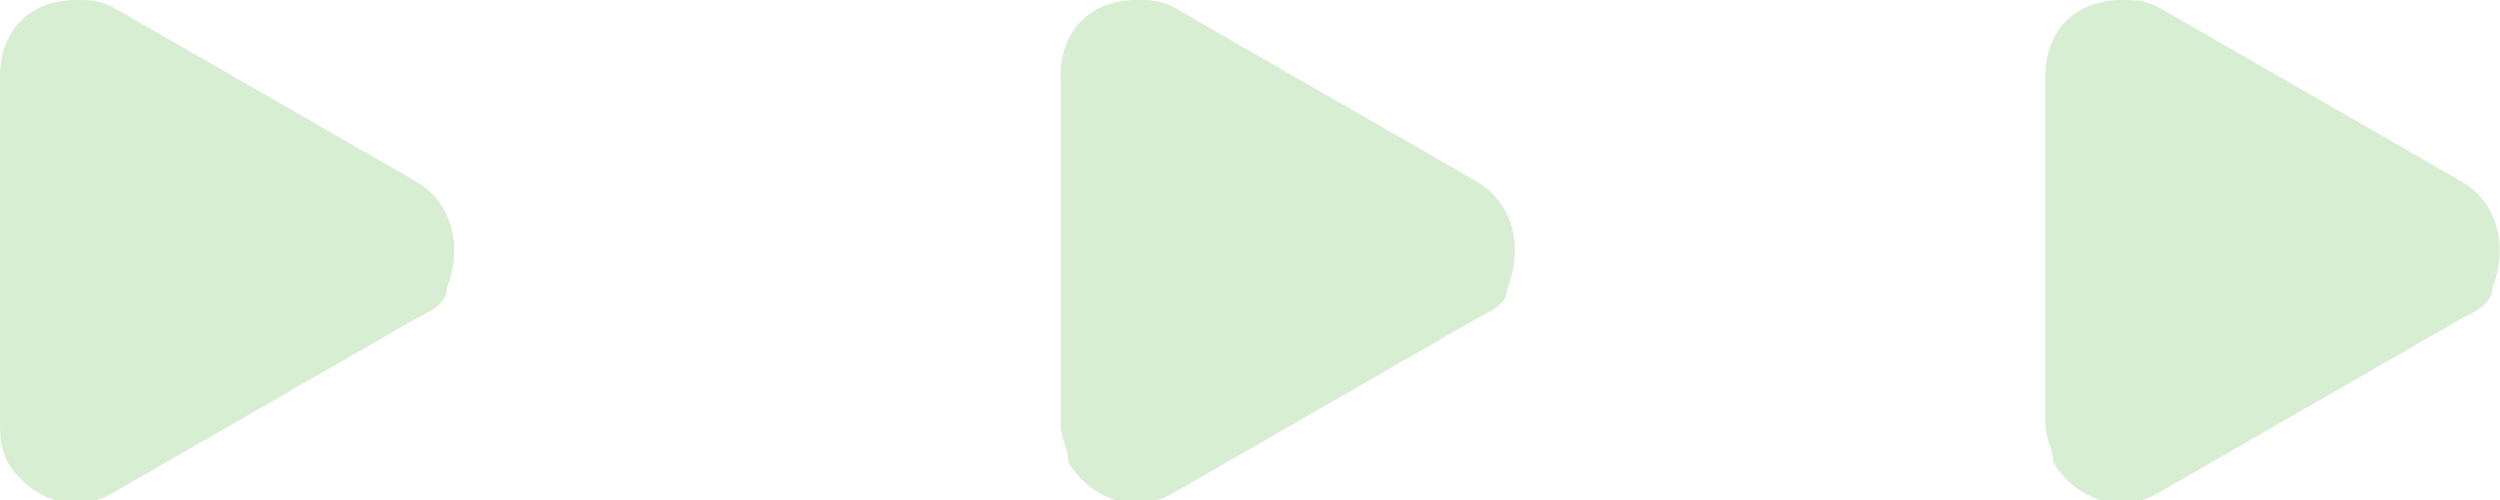 <svg id="ej5zn8PhXMO1" xmlns="http://www.w3.org/2000/svg" xmlns:xlink="http://www.w3.org/1999/xlink" viewBox="0 0 33 6.6" shape-rendering="geometricPrecision" text-rendering="geometricPrecision" project-id="680cc796bb7b4a3db18f58f3e21fdee7" export-id="ee763ea2f01c4f9eac114effbf4aee20" cached="false">
<style><![CDATA[
#ej5zn8PhXMO2 {animation: ej5zn8PhXMO2_c_o 1333.333ms linear infinite normal forwards}@keyframes ej5zn8PhXMO2_c_o { 0% {opacity: 0.2} 50% {opacity: 0.2} 75% {opacity: 1} 100% {opacity: 0.2}} #ej5zn8PhXMO3 {animation: ej5zn8PhXMO3_c_o 1333.333ms linear infinite normal forwards}@keyframes ej5zn8PhXMO3_c_o { 0% {opacity: 0.2} 25% {opacity: 0.2} 50% {opacity: 1} 75% {opacity: 0.2} 100% {opacity: 0.2}} #ej5zn8PhXMO4 {animation: ej5zn8PhXMO4_c_o 1333.333ms linear infinite normal forwards}@keyframes ej5zn8PhXMO4_c_o { 0% {opacity: 0.2} 25% {opacity: 1} 50% {opacity: 0.2} 100% {opacity: 0.2}}
]]></style>
<path id="ej5zn8PhXMO2" d="M32.5,2.4c.5.3.6.9.4,1.4c0,.2-.2.3-.4.4l-4,2.3c-.5.3-1.1.1-1.4-.4c0-.2-.1-.3-.1-.5L27,1c0-.6.4-1,1-1c.2,0,.3,0,.5.1l4,2.3Z" opacity="0.2" fill="#3aae24" stroke-width="0"/><path id="ej5zn8PhXMO3" d="M19.5,2.4c.5.3.6.9.4,1.4c0,.2-.2.3-.4.4l-4,2.3c-.5.3-1.1.1-1.4-.4c0-.2-.1-.3-.1-.5L14,1c0-.6.4-1,1-1c.2,0,.3,0,.5.1l4,2.3Z" opacity="0.2" fill="#3aae24" stroke-width="0"/><path id="ej5zn8PhXMO4" d="M5.5,2.4c.5.3.6.9.4,1.4c0,.2-.2.3-.4.4l-4,2.3c-.5.3-1.1.1-1.4-.4C0,5.9,0,5.7,0,5.6L0,1c0-.6.4-1,1-1c.2,0,.3,0,.5.1l4,2.3Z" opacity="0.2" fill="#3aae24" stroke-width="0"/></svg>
